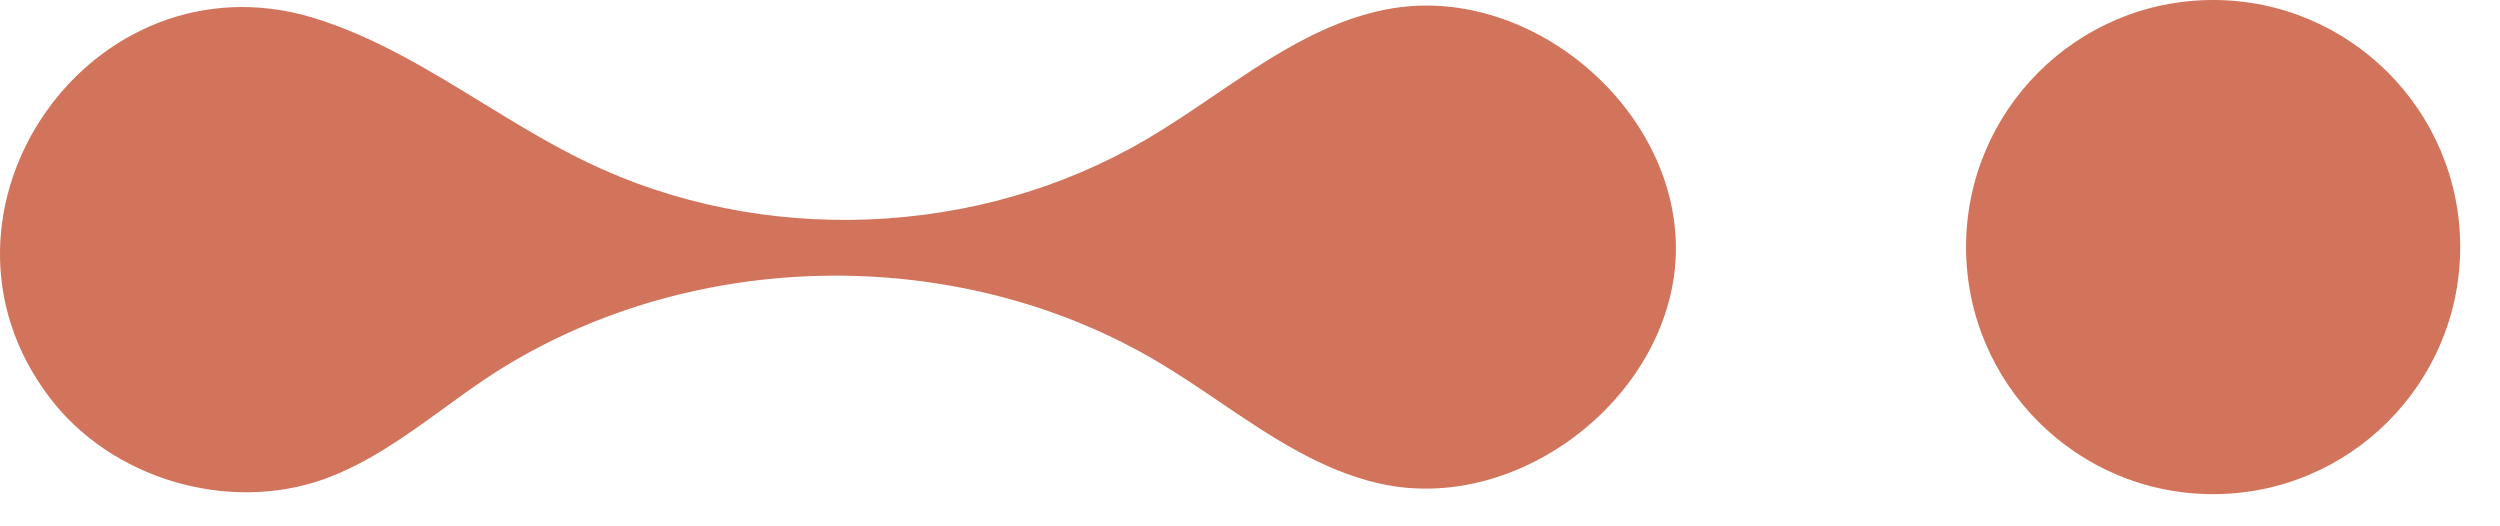 <?xml version="1.0" encoding="UTF-8"?> <svg xmlns="http://www.w3.org/2000/svg" width="38" height="8" viewBox="0 0 38 8" fill="none"><path fill-rule="evenodd" clip-rule="evenodd" d="M33.639 7.511C35.713 7.511 37.395 5.83 37.395 3.755C37.395 1.681 35.713 0 33.639 0C31.565 0 29.884 1.681 29.884 3.755C29.884 5.83 31.565 7.511 33.639 7.511ZM4.75 0.267C3.079 -0.234 1.544 0.493 0.696 1.704C-0.16 2.924 -0.322 4.628 0.753 6.041C1.689 7.277 3.458 7.802 4.92 7.285C5.594 7.042 6.173 6.622 6.752 6.202C6.964 6.048 7.175 5.895 7.391 5.75C10.396 3.755 14.547 3.667 17.64 5.524C17.944 5.707 18.241 5.907 18.537 6.108C19.304 6.627 20.07 7.146 20.967 7.349C23.099 7.834 25.442 5.993 25.474 3.812C25.498 1.623 23.213 -0.283 21.064 0.145C20.101 0.334 19.278 0.892 18.454 1.452C18.111 1.685 17.767 1.918 17.414 2.124C14.87 3.618 11.575 3.747 8.918 2.463C8.368 2.198 7.847 1.878 7.327 1.56C6.5 1.053 5.677 0.549 4.75 0.267Z" fill="#D1745B"></path></svg> 